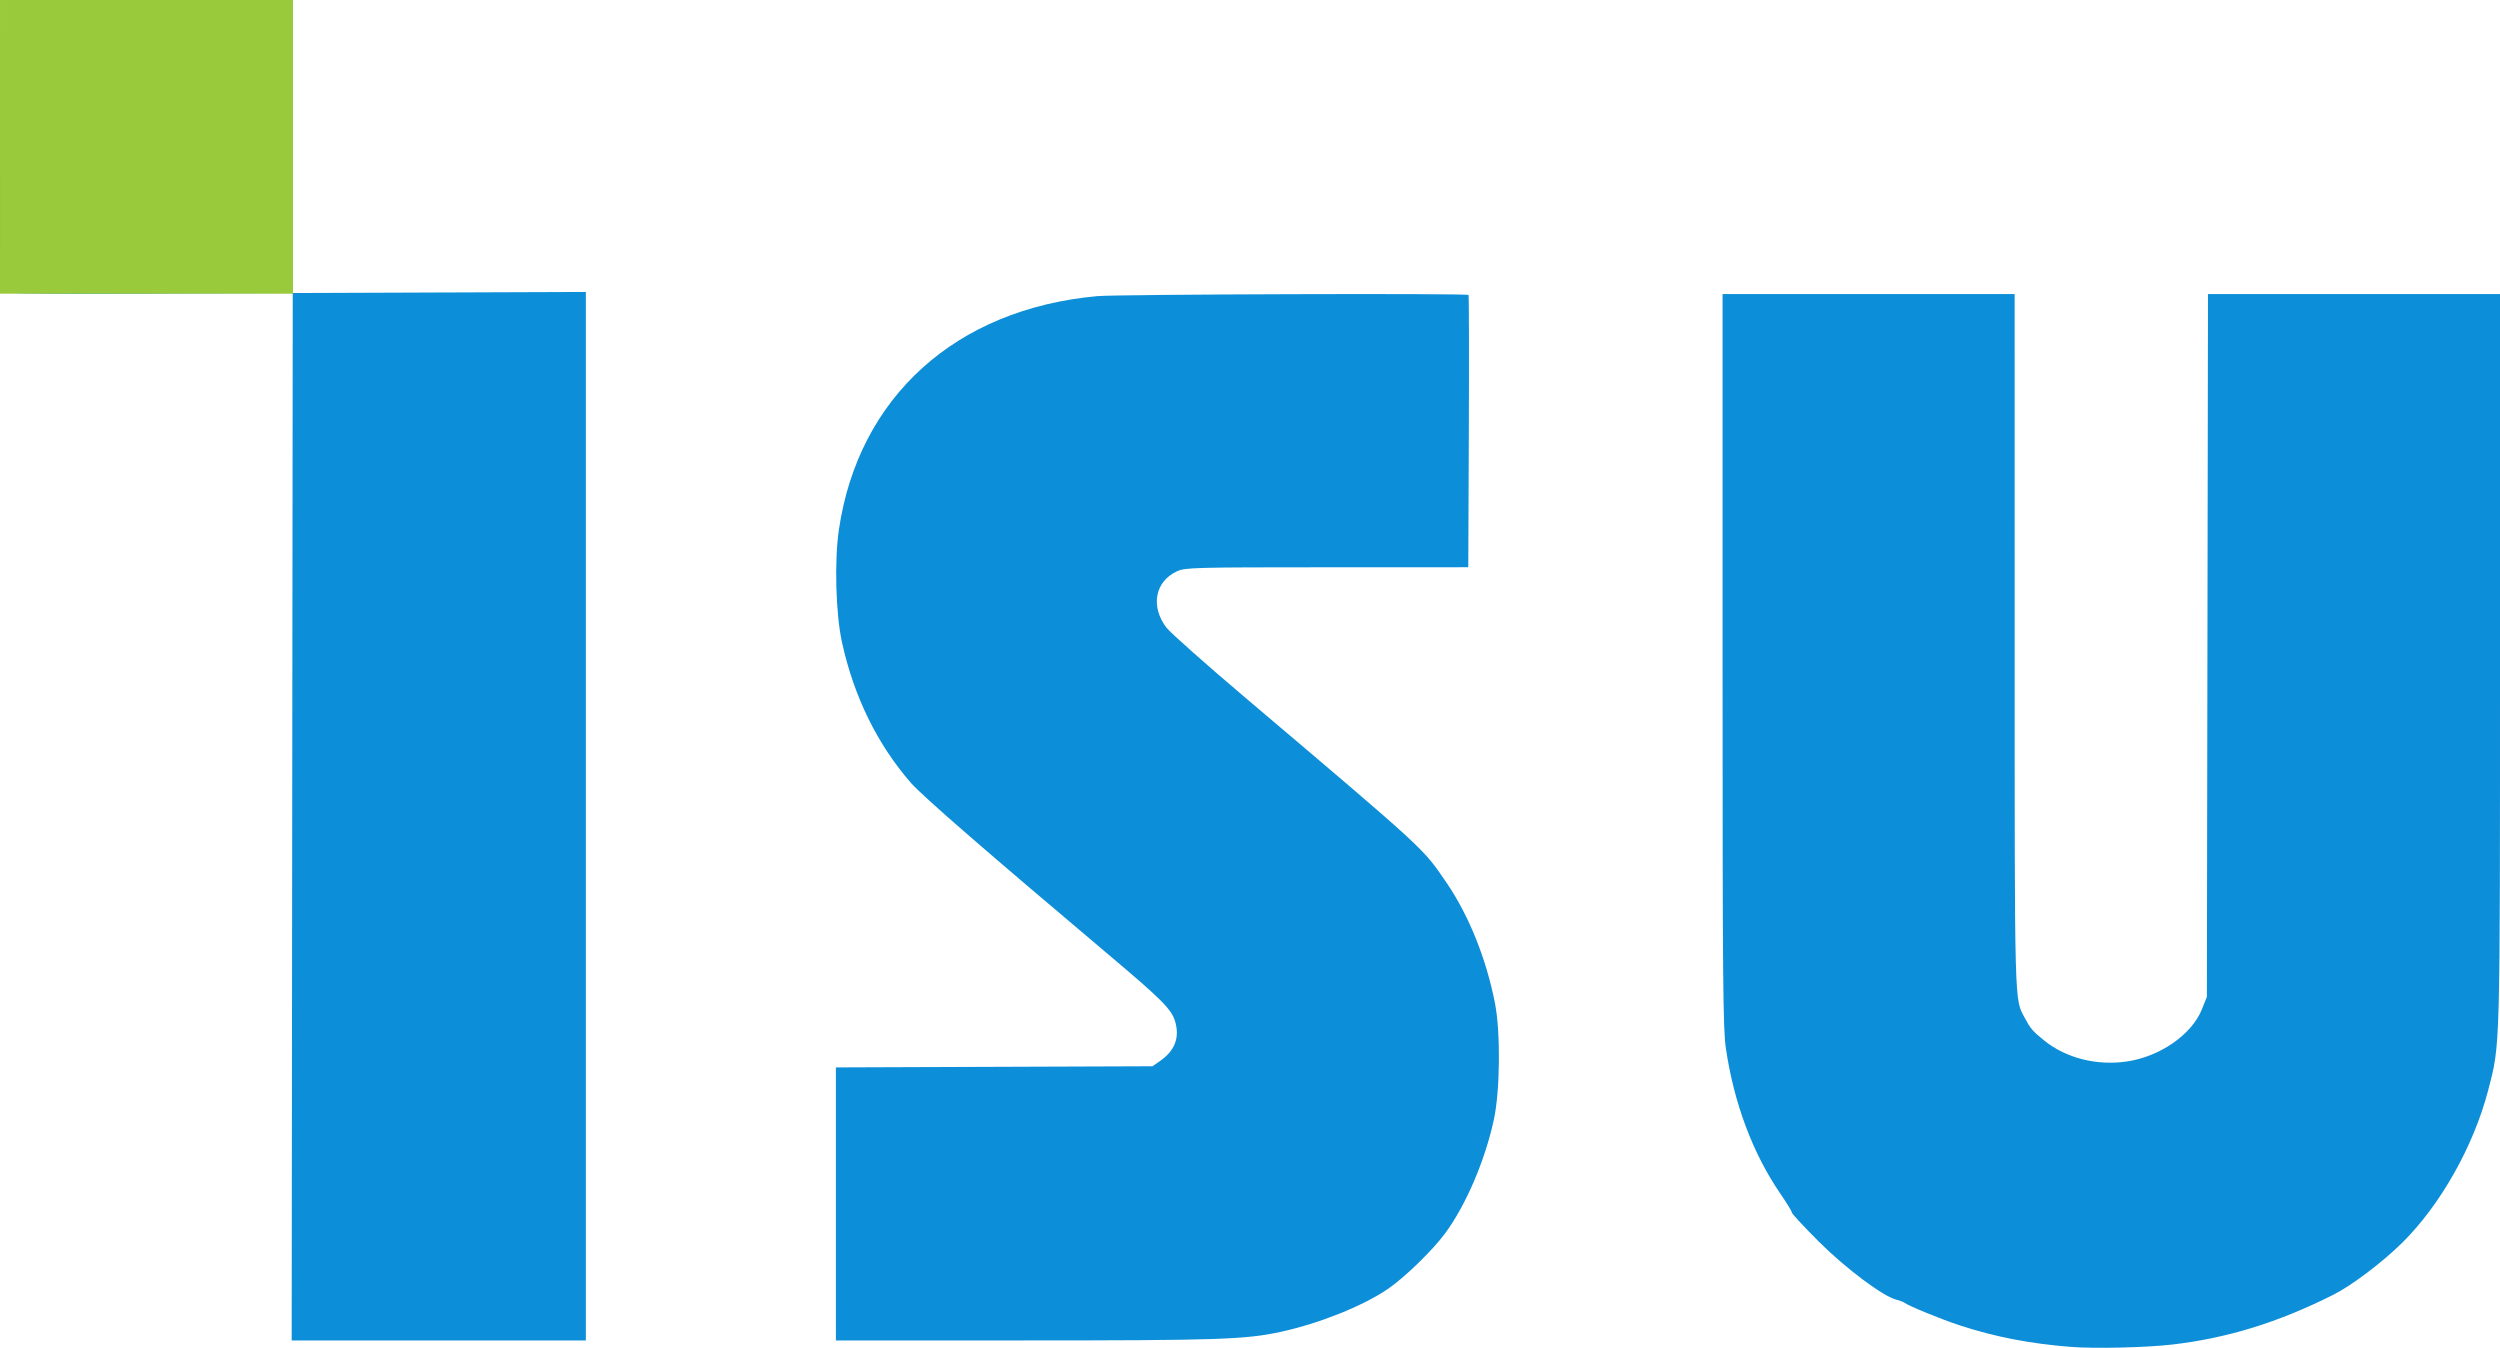 <svg xmlns="http://www.w3.org/2000/svg" width="1189.824" height="641.451" viewBox="0 0 1189.824 641.451"><path d="M987.616 645.277c-19.261-1.533-35.852-4.75-52.433-10.167-8.881-2.9-24.361-9.23-26.567-10.862-.55-.406-2.22-1.03-3.71-1.386-6.305-1.505-24.274-14.956-37.04-27.727-7.012-7.015-12.75-13.202-12.75-13.749 0-.546-2.42-4.517-5.377-8.823-13.23-19.261-22.202-43.175-26.062-69.458-1.367-9.314-1.56-32.172-1.56-184.75V144.233h139l.011 165.25c.013 176.342-.16 169.91 4.813 179.25 2.73 5.127 3.705 6.26 9.245 10.745 10.407 8.426 25.194 12.14 39.6 9.946 15.693-2.391 30.633-12.82 35.431-24.734l2.4-5.957.261-167.25.262-167.25h138.977v173.465c0 188.779.153 183.14-5.606 205.373-6.88 26.562-22.729 54.689-40.942 72.662-9.528 9.403-24.101 20.4-32.836 24.78-26.305 13.19-50.267 20.59-76.616 23.663-12.48 1.456-37.037 2.013-48.5 1.1zM141.364 392.983l.252-249.25 69.75-.257 69.75-.257v499.014H141.112zm258.752 184.274v-64.975l75.324-.275 75.324-.274 3.426-2.355c7.24-4.976 9.678-11.255 7.377-18.994-1.696-5.707-6.312-10.363-30.544-30.807-60.254-50.837-89.741-76.46-95.207-82.727-15.96-18.3-27.13-41.069-32.79-66.847-2.978-13.559-3.672-38.767-1.478-53.657 9.31-63.188 55.677-105.06 123.068-111.143 9.678-.874 175.743-1.394 176.584-.554.229.23.297 29.48.152 65l-.264 64.584-67.236.022c-63.288.02-67.475.13-71.314 1.874-10.54 4.787-12.816 16.699-5.13 26.836 1.765 2.327 18.958 17.584 38.208 33.903 85.78 72.718 83.705 70.81 95.077 87.443 10.649 15.573 18.96 36.235 23.1 57.422 2.706 13.84 2.442 41.678-.523 55.387-4.229 19.548-13.32 40.749-23.242 54.2-6.014 8.152-19.506 21.213-27.449 26.572-12.007 8.101-32.593 16.31-50.782 20.251-16.842 3.65-29.494 4.073-121.93 4.081l-89.75.01zM2.58 142.99c-.264-.692-.364-32.082-.221-69.757l.258-68.5h139v139l-69.278.257c-54.893.203-69.379-.004-69.76-1z" style="fill:#0c8ed8;fill-opacity:1" transform="translate(-2.293 -4.27)"/><path d="M2.876 4.84h138.288v138.624H2.876z" style="fill:#99ca3b;fill-opacity:1;stroke:#99ca3b;stroke-width:1.141;stroke-opacity:1" transform="translate(-2.293 -4.27)"/></svg>